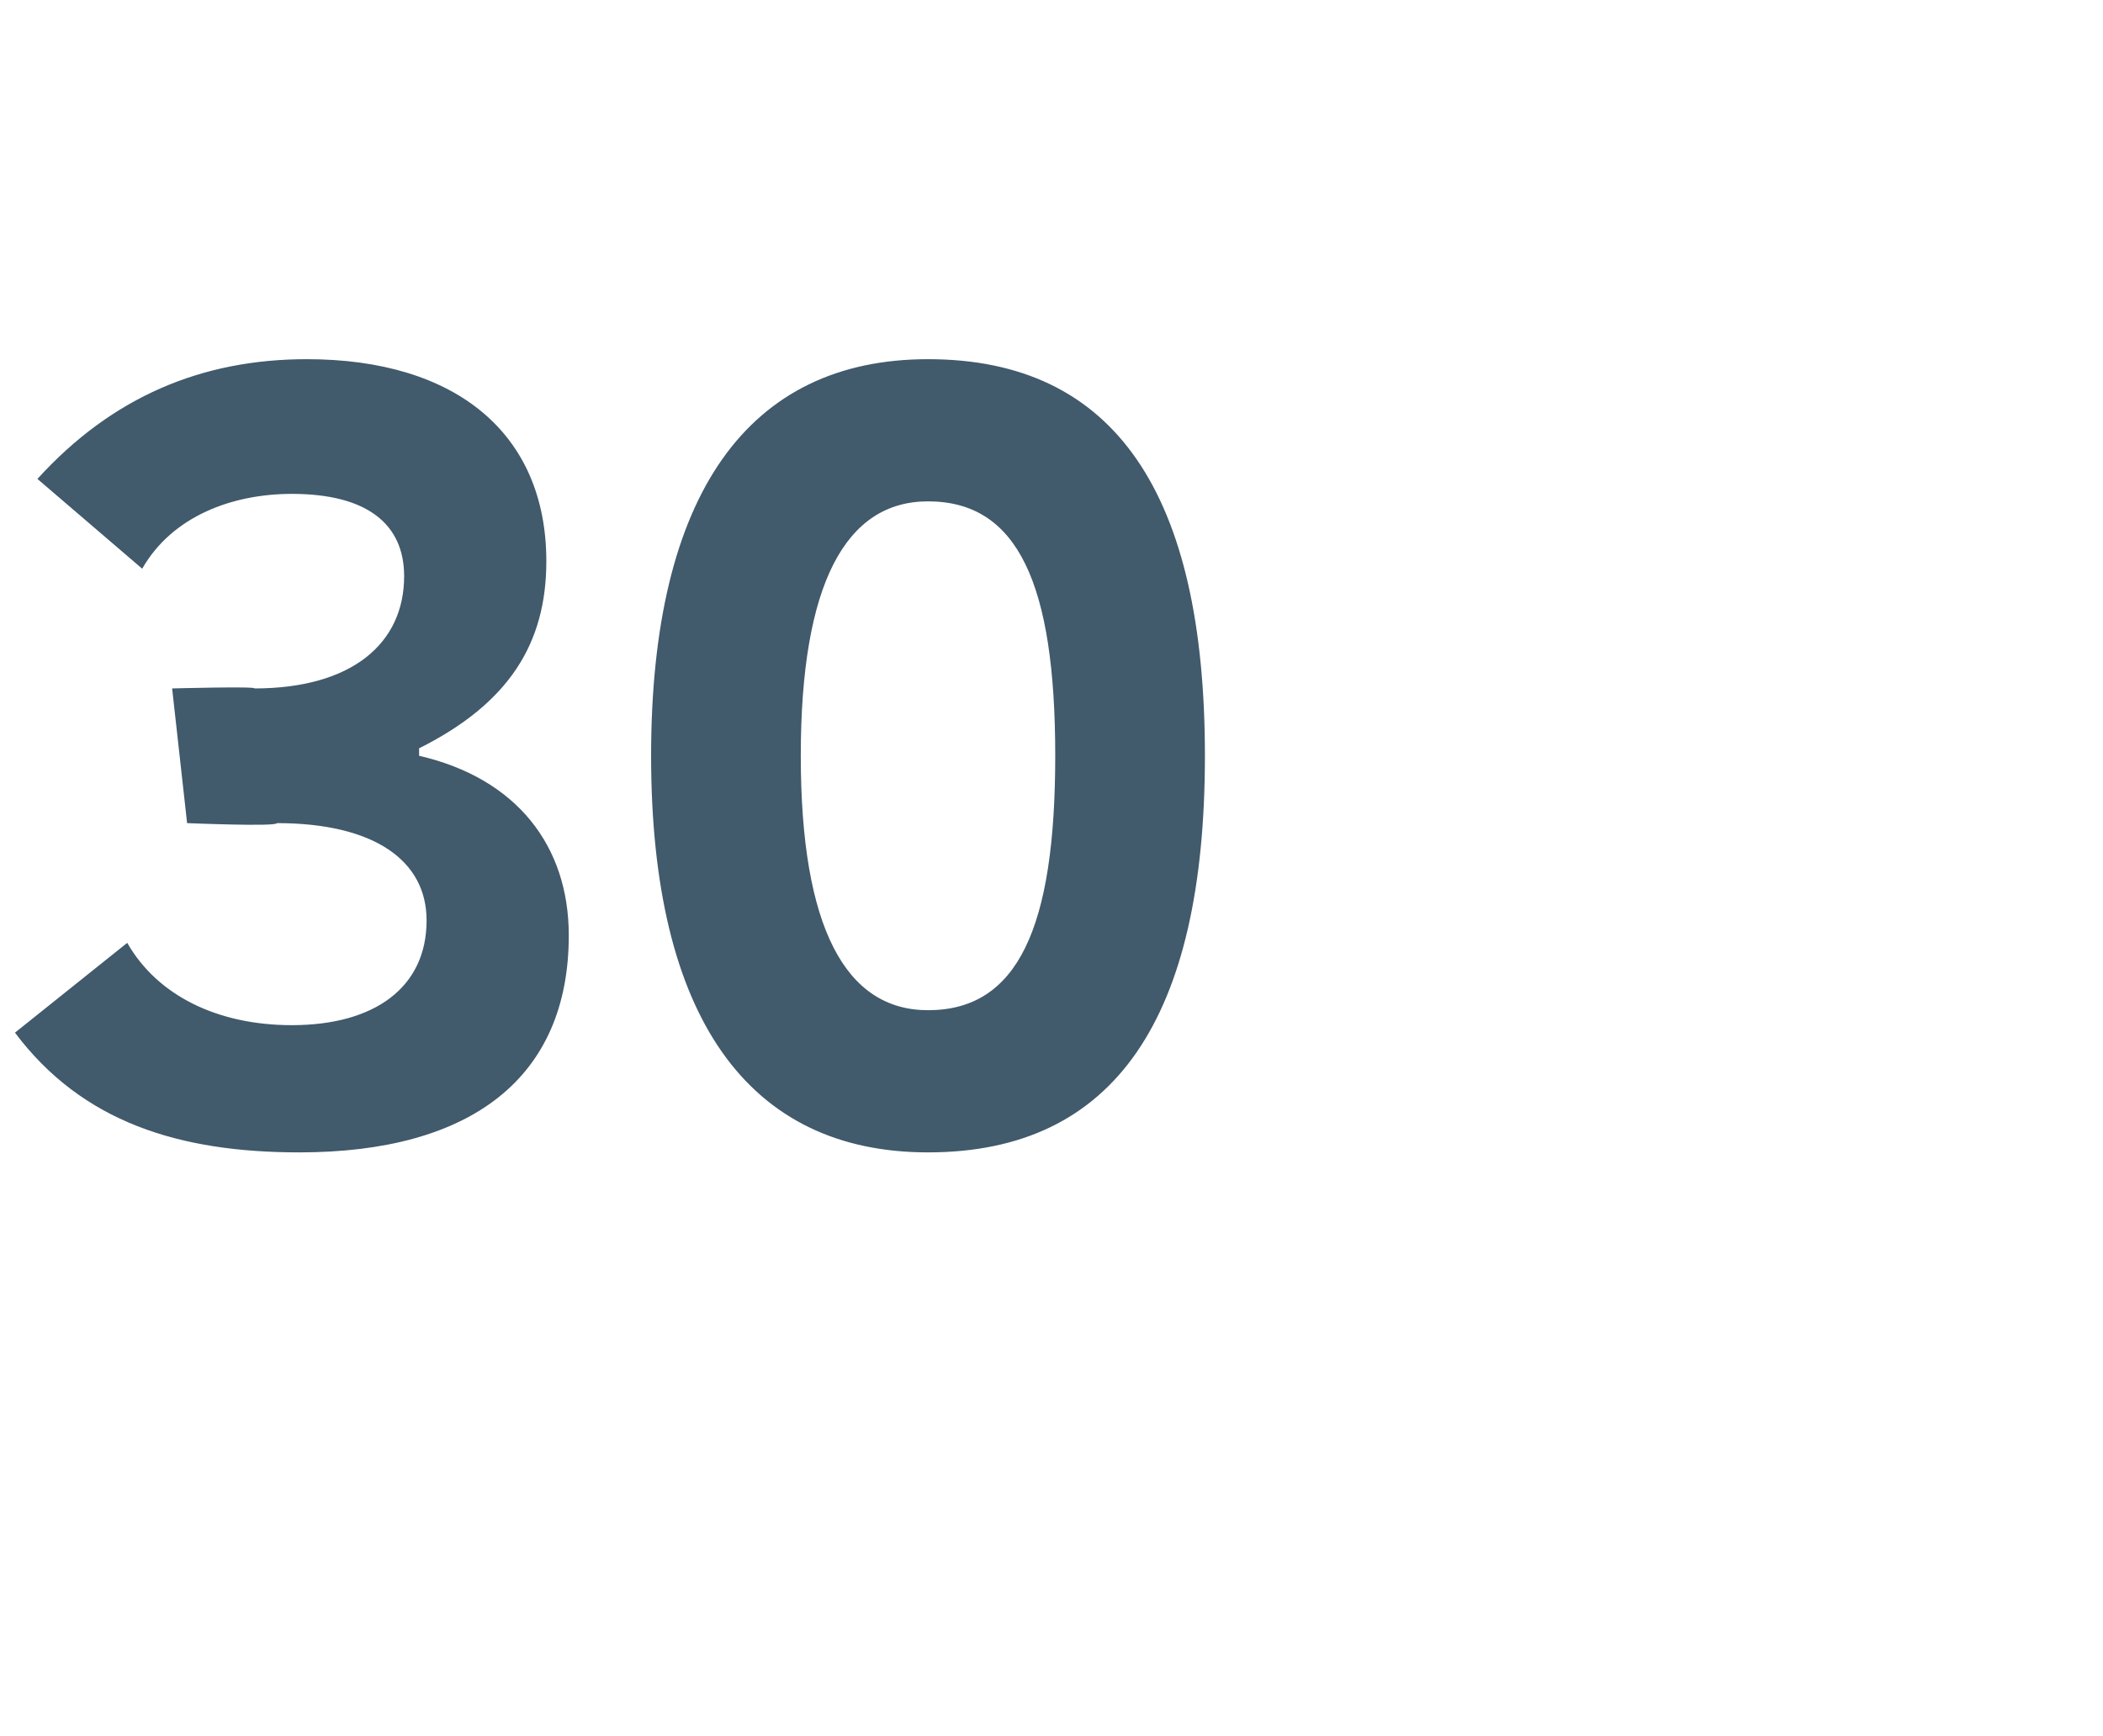 <?xml version="1.0" standalone="no"?><!DOCTYPE svg PUBLIC "-//W3C//DTD SVG 1.1//EN" "http://www.w3.org/Graphics/SVG/1.1/DTD/svg11.dtd"><svg xmlns="http://www.w3.org/2000/svg" version="1.1" width="28.1px" height="23.2px" viewBox="0 -5 28.1 23.2" style="top:-5px"><desc>2</desc><defs/><g id="Polygon186264"><path d="m.2 8.8l1.5-1.2c.4.7 1.2 1.1 2.2 1.1c1.1 0 1.8-.5 1.8-1.4c0-.8-.7-1.3-2-1.3c0 .05-1.2 0-1.2 0l-.2-1.8s1.13-.03 1.1 0c1.3 0 2-.6 2-1.5c0-.7-.5-1.1-1.5-1.1c-.8 0-1.6.3-2 1L.5 1.4C1.5.3 2.7-.2 4.1-.2c2 0 3.2 1 3.2 2.7c0 1.1-.5 1.9-1.7 2.5v.1c1.3.3 2 1.2 2 2.4c0 1.9-1.3 2.9-3.6 2.9c-1.6 0-2.9-.4-3.8-1.6zm8.5-3.7c0-3.5 1.3-5.3 3.7-5.3c2.5 0 3.7 1.8 3.7 5.3c0 3.5-1.2 5.3-3.7 5.3c-2.4 0-3.7-1.8-3.7-5.3zm5.4 0c0-2.3-.5-3.4-1.7-3.4c-1.1 0-1.7 1.1-1.7 3.4c0 2.3.6 3.4 1.7 3.4c1.2 0 1.7-1.1 1.7-3.4z" stroke="none" fill="#415a6c"/></g></svg>